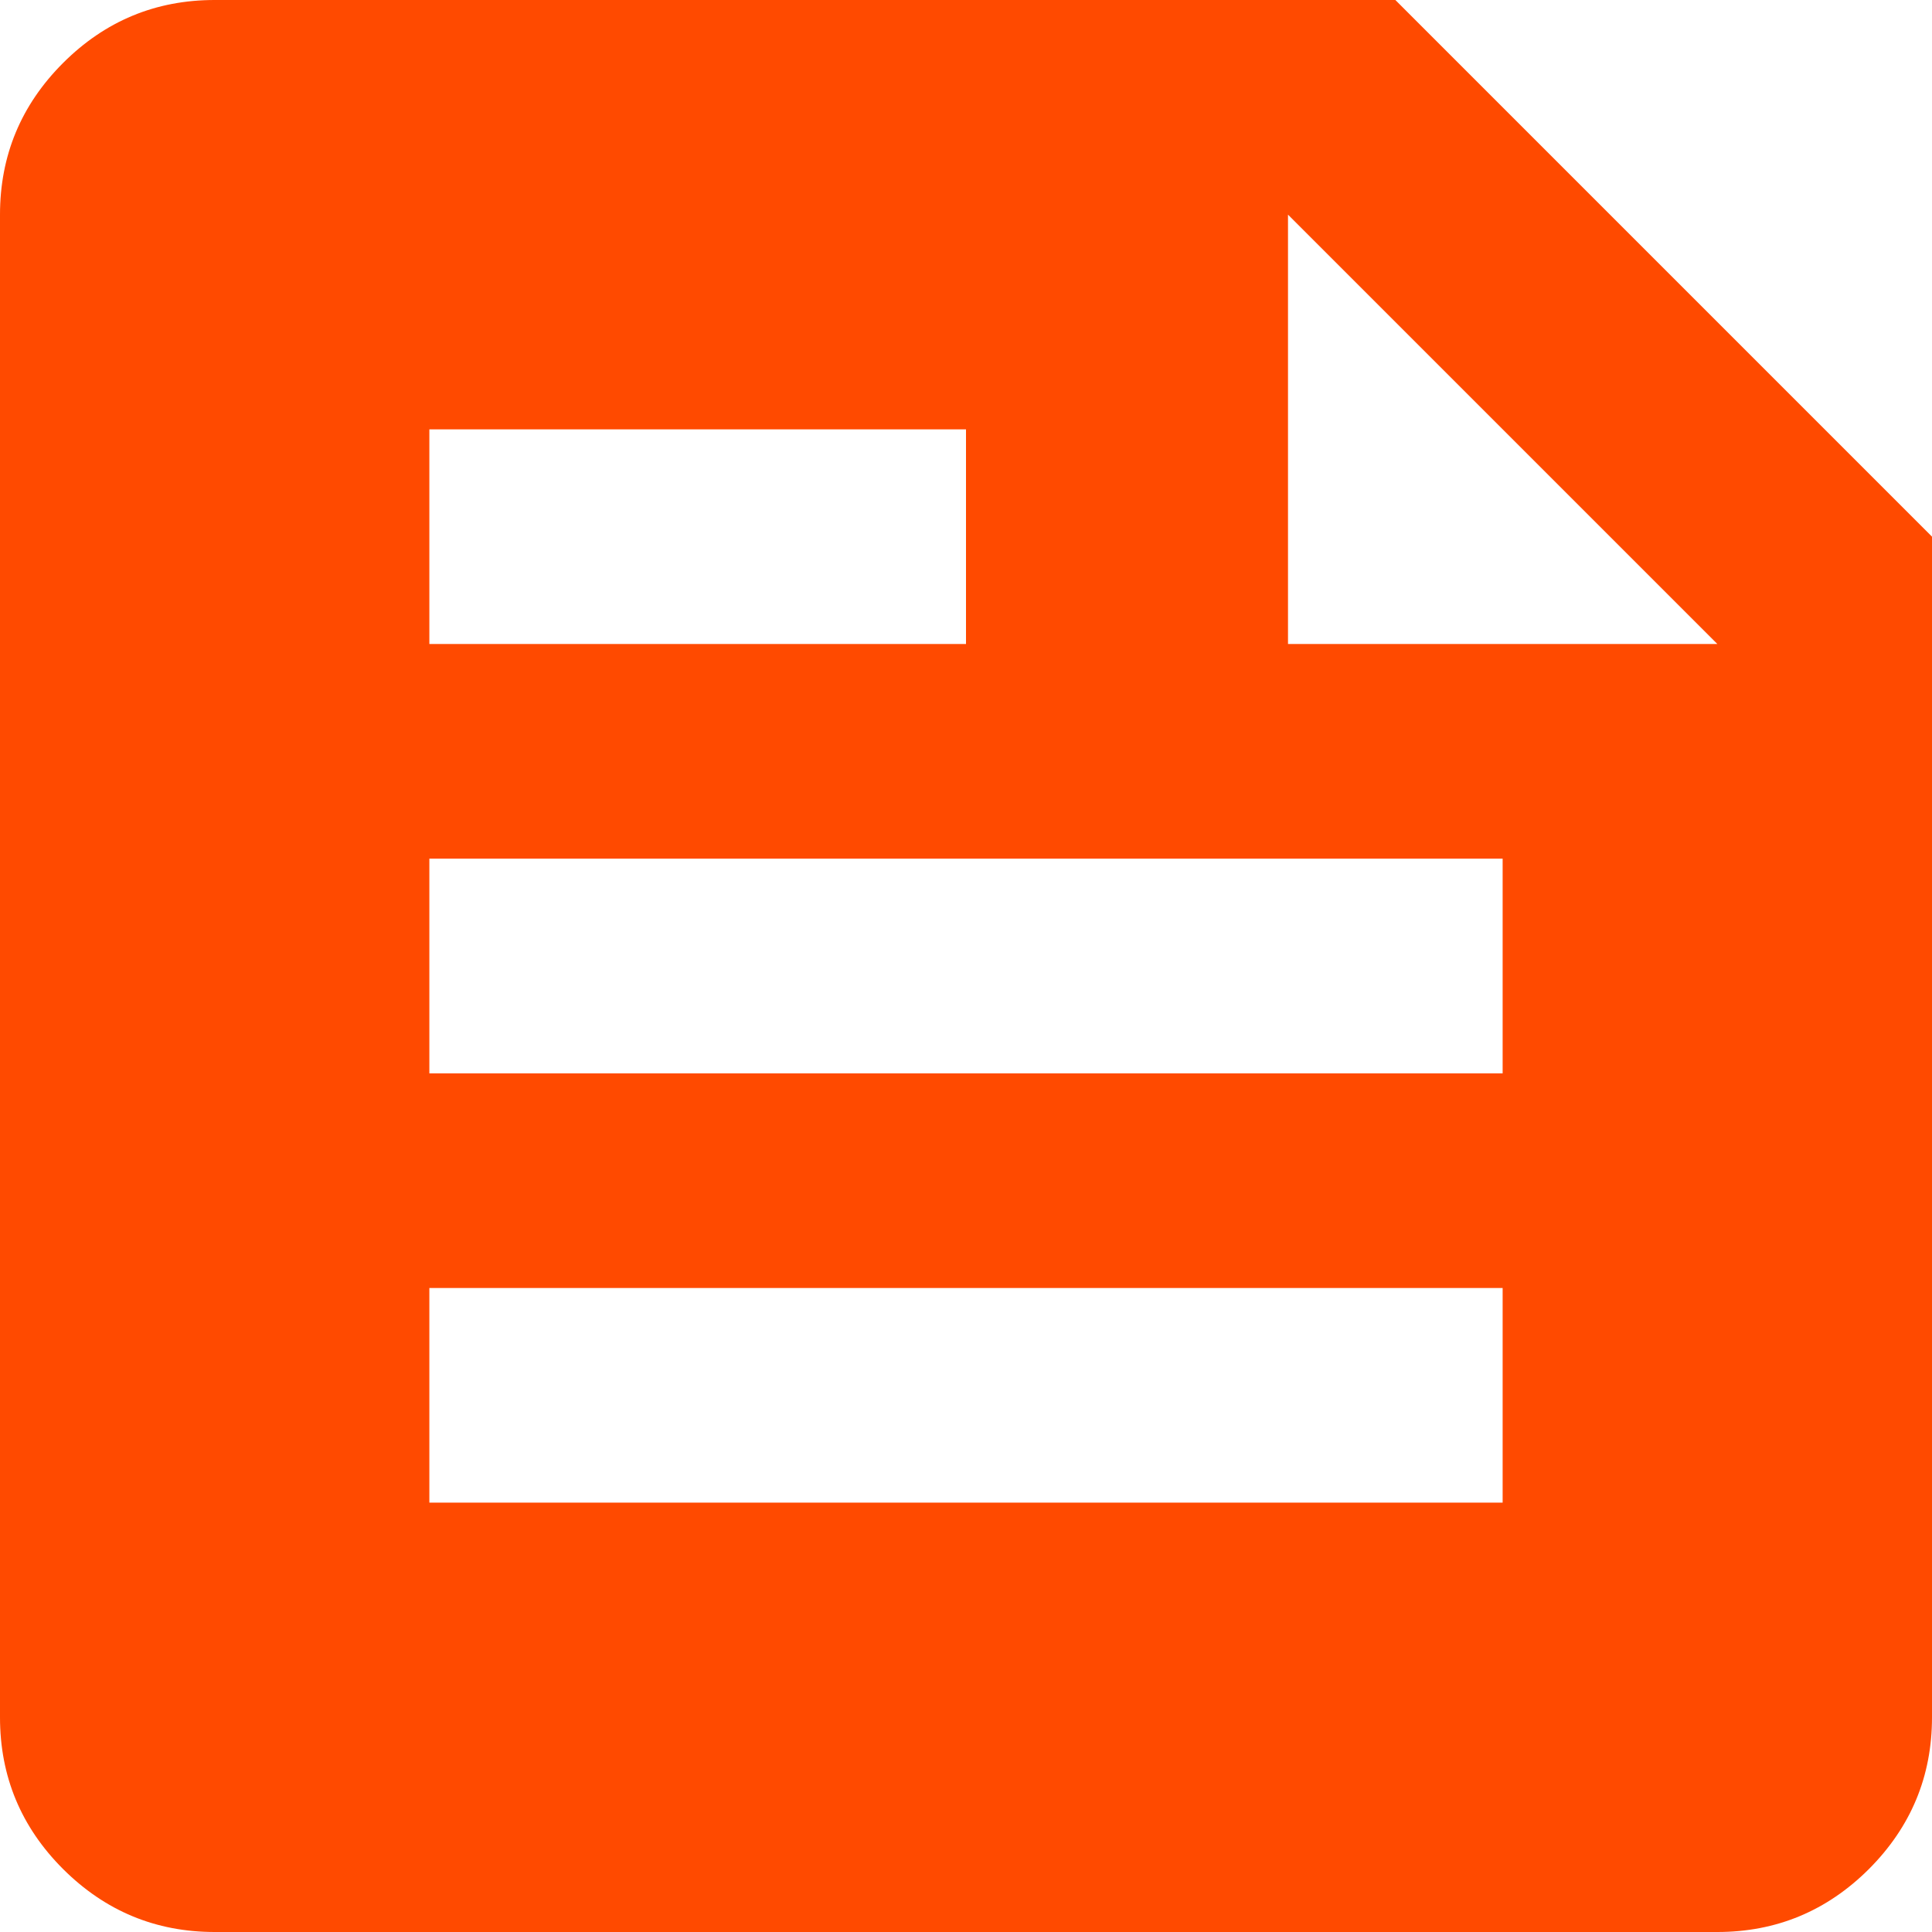 <svg width="21" height="21" viewBox="0 0 21 21" fill="none" xmlns="http://www.w3.org/2000/svg">
<path d="M2.333 21C1.692 21 1.142 20.771 0.685 20.315C0.228 19.858 0 19.308 0 18.667V2.333C0 1.692 0.228 1.142 0.685 0.685C1.142 0.228 1.692 0 2.333 0H15.167L21 5.833V18.667C21 19.308 20.771 19.858 20.315 20.315C19.858 20.771 19.308 21 18.667 21H2.333ZM4.667 16.333H16.333V14H4.667V16.333ZM4.667 11.667H16.333V9.333H4.667V11.667ZM14 7H18.667L14 2.333V7ZM4.667 7H10.5V4.667H4.667V7Z" fill="#FF4A00"/>
</svg>
